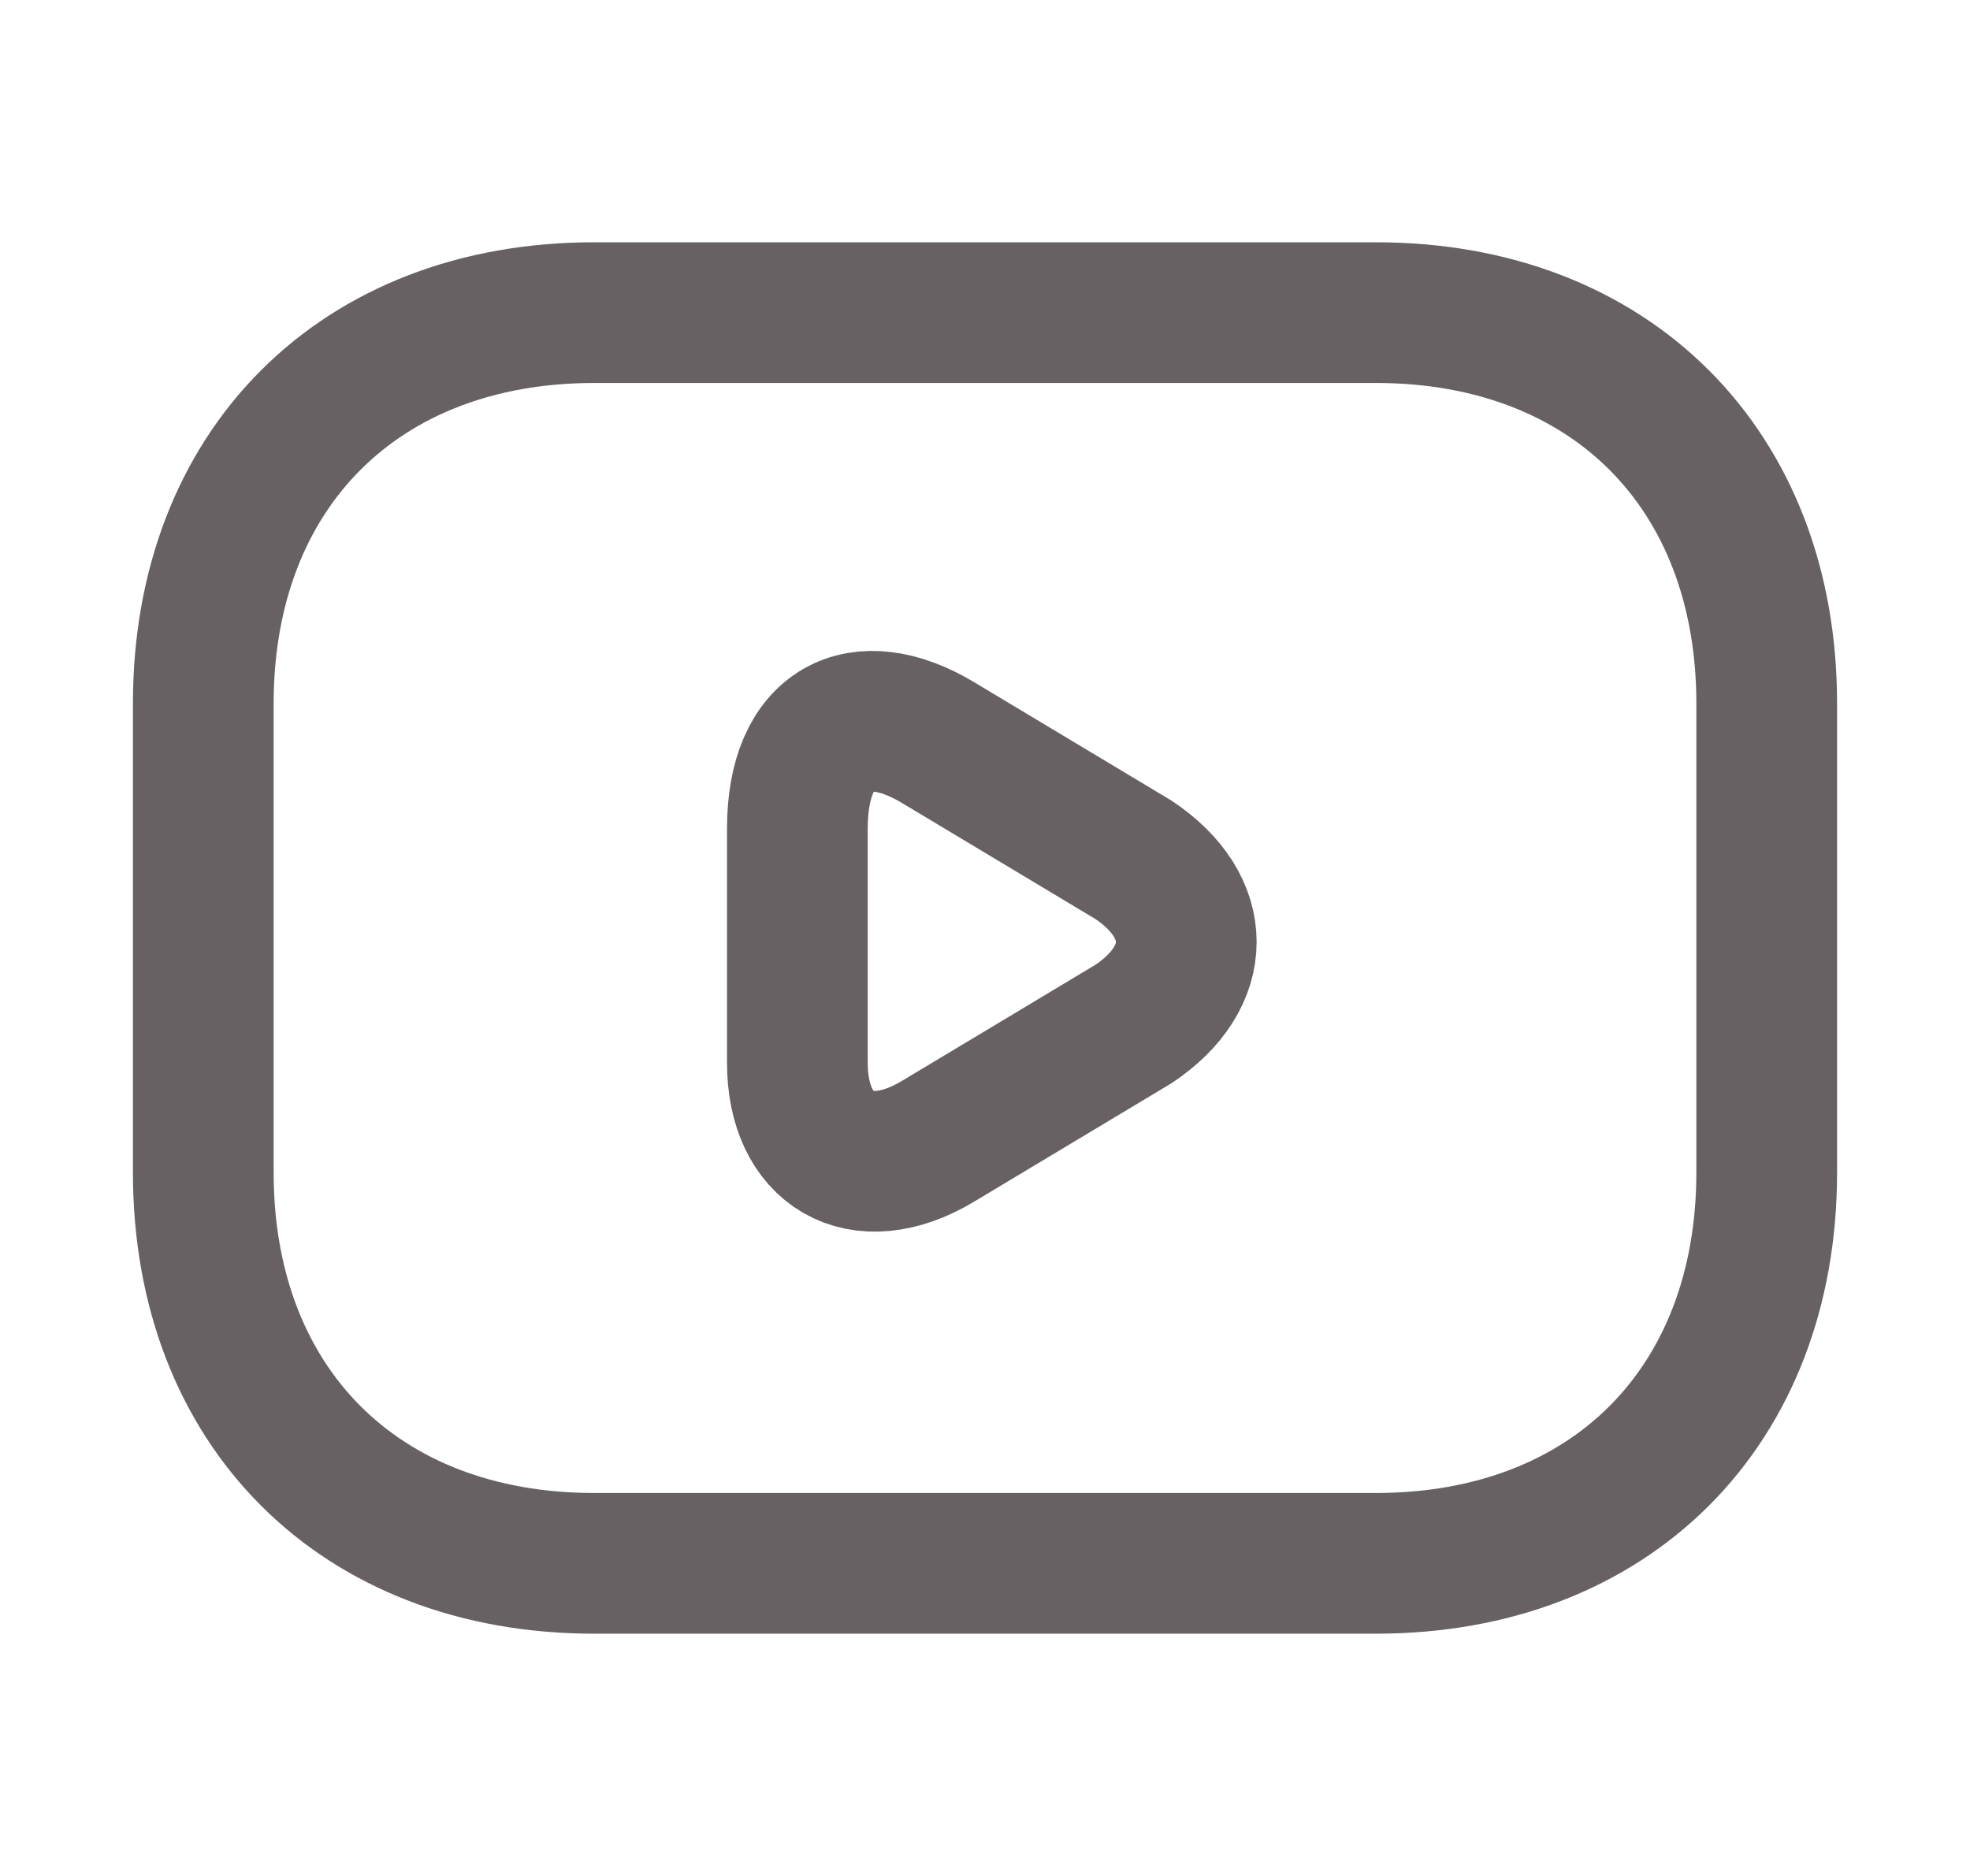 <svg xmlns="http://www.w3.org/2000/svg" width="21" height="20" viewBox="0 0 21 20" fill="none">
  <path d="M14.667 16.667H6.333C3.833 16.667 2.167 15 2.167 12.5V7.5C2.167 5 3.833 3.333 6.333 3.333H14.667C17.167 3.333 18.833 5 18.833 7.5V12.5C18.833 15 17.167 16.667 14.667 16.667Z" stroke="#686163" stroke-width="1.5" stroke-miterlimit="10" stroke-linecap="round" stroke-linejoin="round"/>
  <path d="M10 7.917L12.083 9.167C12.833 9.667 12.833 10.417 12.083 10.917L10 12.167C9.167 12.667 8.5 12.25 8.5 11.333V8.833C8.5 7.75 9.167 7.417 10 7.917Z" stroke="#686163" stroke-width="1.5" stroke-miterlimit="10" stroke-linecap="round" stroke-linejoin="round"/>
</svg>